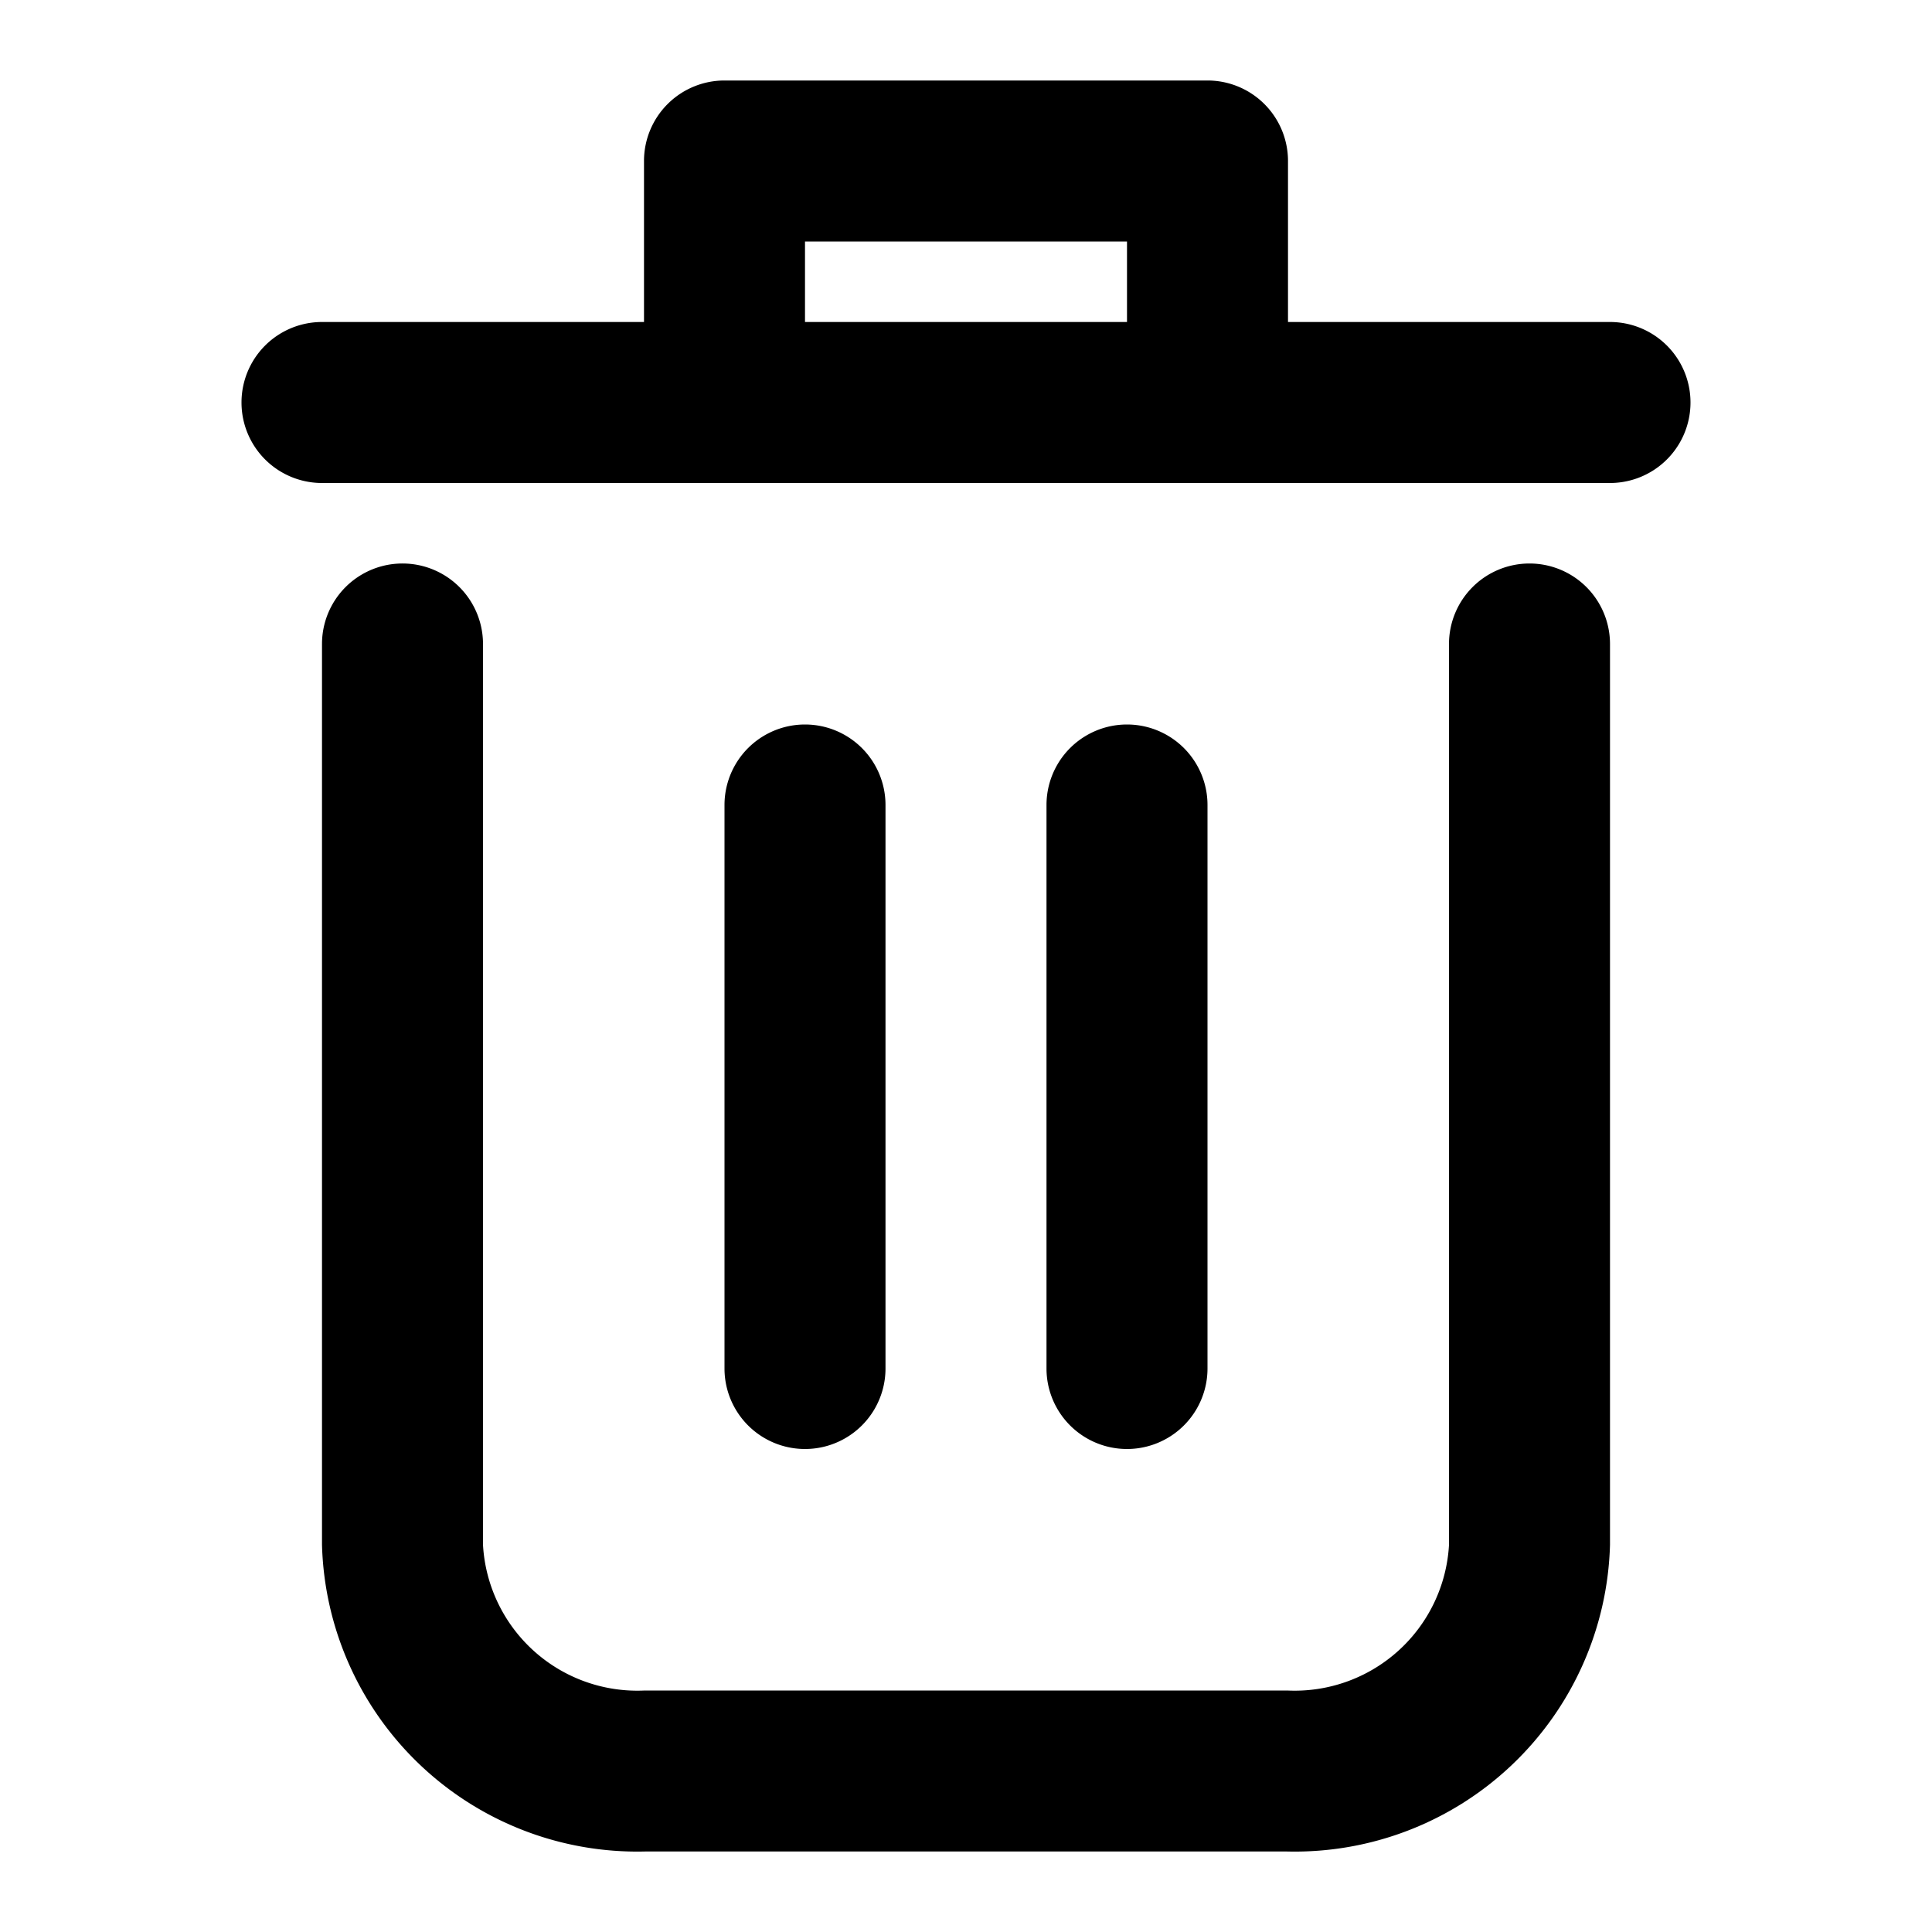<?xml version="1.0"?>
<svg xmlns="http://www.w3.org/2000/svg" id="Layer_2" data-name="Layer 2" width="512" height="512" viewBox="0 0 24 24"><path d="M19,7a1,1,0,0,0-1,1V19.191A1.92,1.92,0,0,1,15.99,21H8.01A1.92,1.92,0,0,1,6,19.191V8A1,1,0,0,0,4,8V19.191A3.918,3.918,0,0,0,8.01,23h7.98A3.918,3.918,0,0,0,20,19.191V8A1,1,0,0,0,19,7Z"/><path d="M20,4H16V2a1,1,0,0,0-1-1H9A1,1,0,0,0,8,2V4H4A1,1,0,0,0,4,6H20a1,1,0,0,0,0-2ZM10,4V3h4V4Z"/><path d="M11,17V10a1,1,0,0,0-2,0v7a1,1,0,0,0,2,0Z"/><path d="M15,17V10a1,1,0,0,0-2,0v7a1,1,0,0,0,2,0Z"/></svg>
